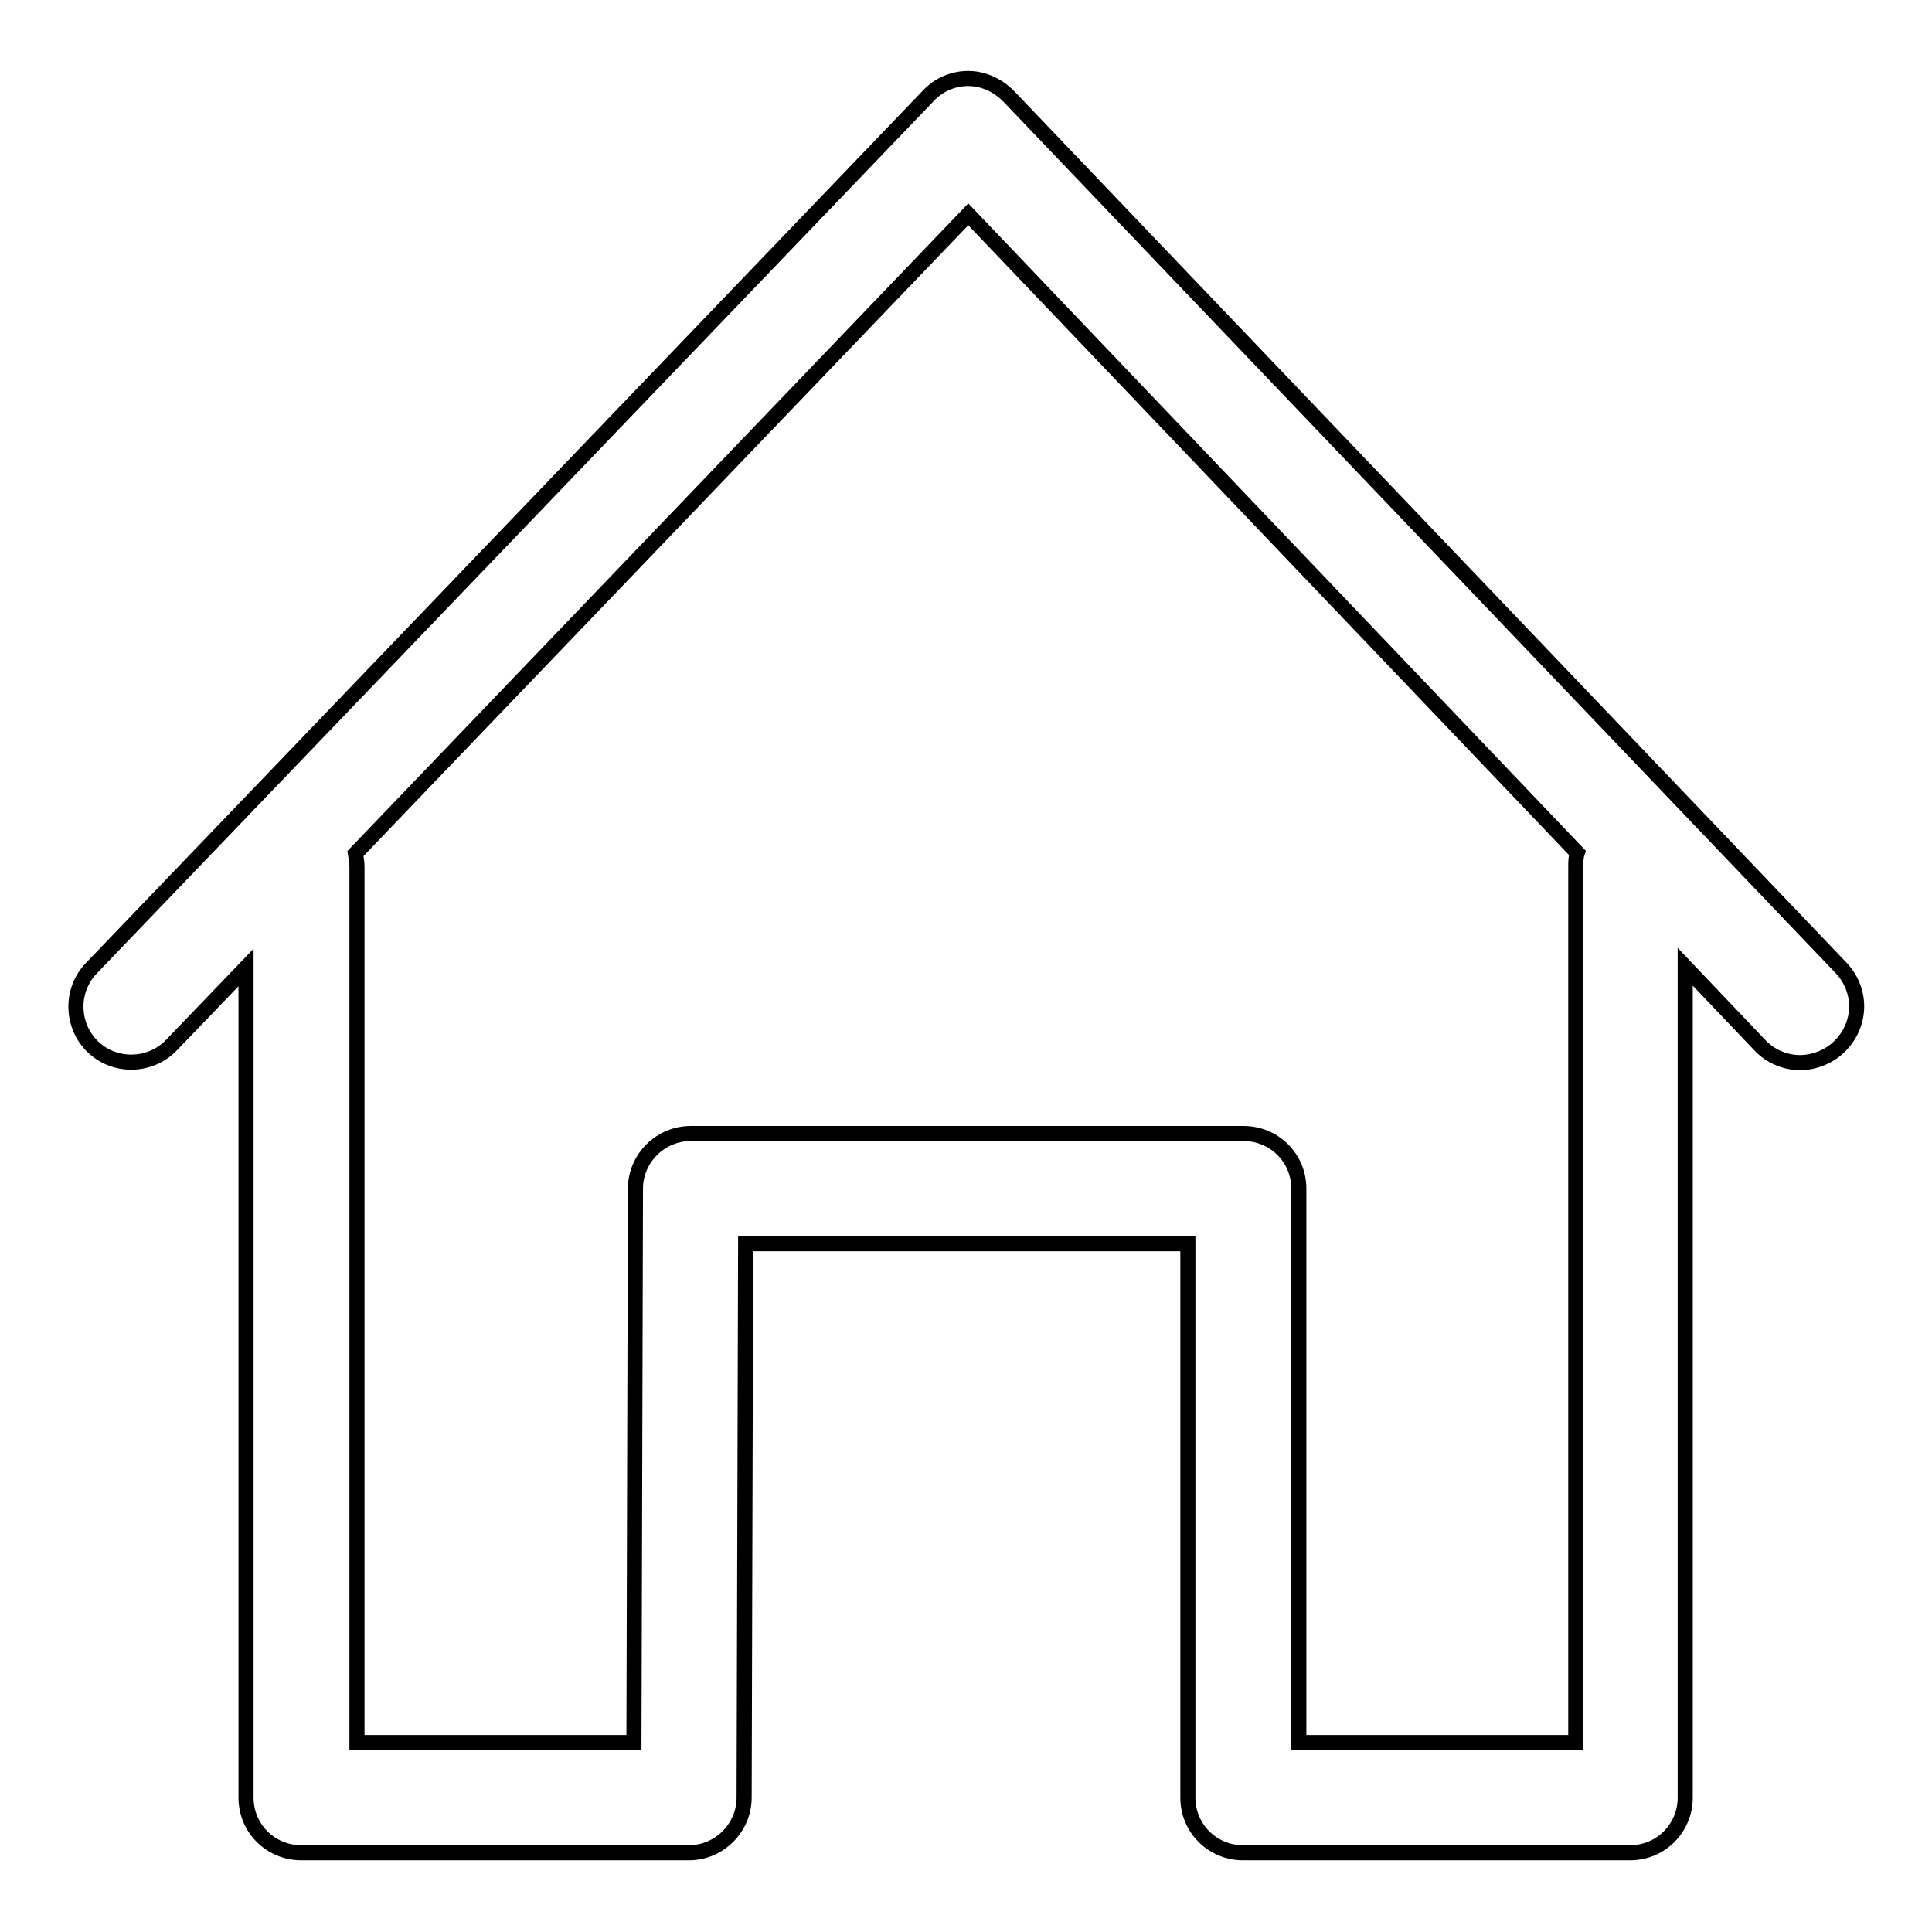 <?xml version="1.0" encoding="utf-8"?>
<!-- Svg Vector Icons : http://www.onlinewebfonts.com/icon -->
<!DOCTYPE svg PUBLIC "-//W3C//DTD SVG 1.1//EN" "http://www.w3.org/Graphics/SVG/1.1/DTD/svg11.dtd">
<svg version="1.1" xmlns="http://www.w3.org/2000/svg" xmlns:xlink="http://www.w3.org/1999/xlink" x="0px" y="0px" viewBox="0 0 256 256" enable-background="new 0 0 256 256" xml:space="preserve">
<g><g><path stroke-width="2" fill-opacity="0" stroke="#000000"  d="M244,128.3L133.6,12.7c-1.4-1.4-3.3-2.3-5.3-2.3c-2,0-3.9,0.8-5.3,2.3L12.1,128.3c-2.8,2.9-2.7,7.6,0.2,10.4c2.9,2.8,7.6,2.7,10.4-0.2l9.9-10.3v110c0,4.1,3.3,7.3,7.3,7.3h51.4c4,0,7.3-3.3,7.3-7.3l0.2-73.4h58.6v73.4c0,4.1,3.3,7.3,7.3,7.3h51.3c4.1,0,7.3-3.3,7.3-7.3V128.1l9.9,10.4c1.4,1.5,3.4,2.3,5.3,2.3c1.8,0,3.7-0.7,5.1-2C246.7,135.9,246.8,131.3,244,128.3z M208.8,114.9v116h-36.7v-73.4c0-4.1-3.3-7.3-7.3-7.3H91.5c-4,0-7.3,3.3-7.3,7.3l-0.2,73.4H47.3v-116c0-0.6-0.1-1.2-0.2-1.8l81.2-84.7L209,113C208.8,113.6,208.8,114.2,208.8,114.9z"/></g></g>
</svg>
